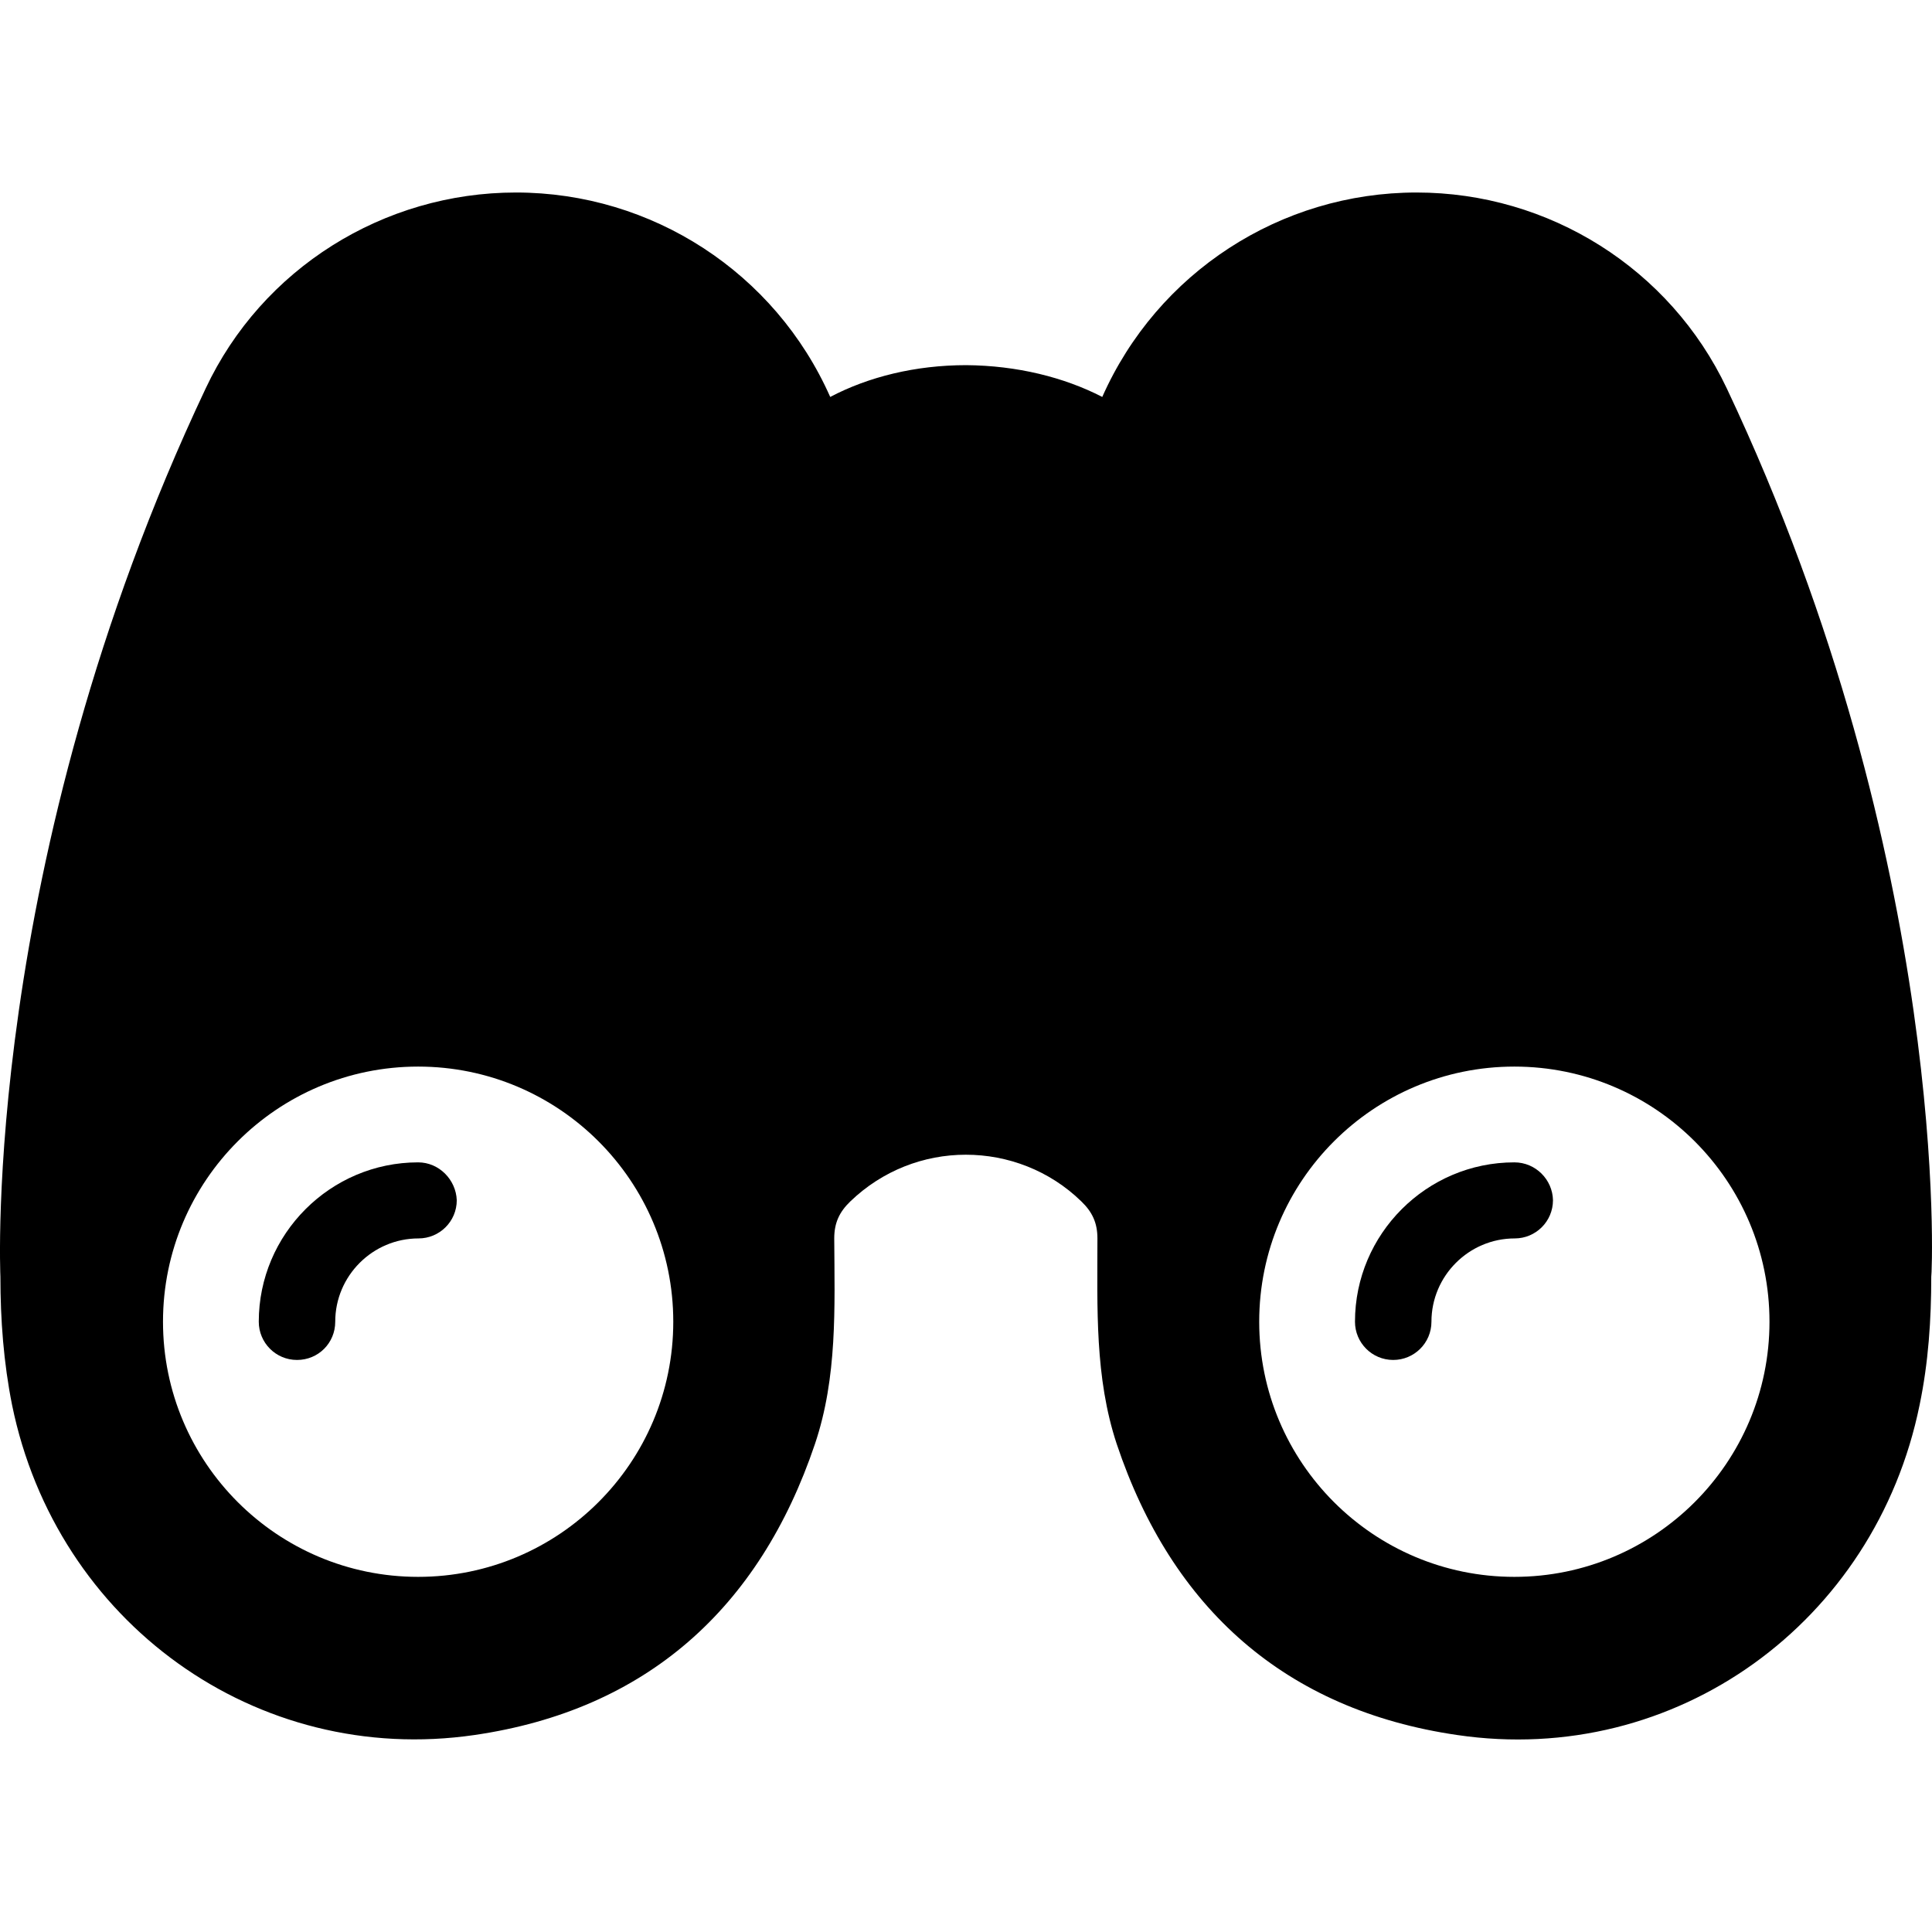<?xml version="1.0" encoding="iso-8859-1"?>
<!-- Uploaded to: SVG Repo, www.svgrepo.com, Generator: SVG Repo Mixer Tools -->
<svg fill="#000000" height="800px" width="800px" version="1.1" id="Capa_1" xmlns="http://www.w3.org/2000/svg" xmlns:xlink="http://www.w3.org/1999/xlink" 
	 viewBox="0 0 480.086 480.086" xml:space="preserve">
<g>
	<g id="XMLID_1764_">
		<path id="XMLID_1774_" d="M429.103,96.537c-14.1-29.8-44.2-48.7-77.1-48.7c-33.8,0-64.4,19.9-78.1,50.8
			c-9.5-4.9-21.2-7.8-33.8-7.9c-12.6,0-24.3,2.9-33.8,7.9c-13.7-30.9-44.3-50.8-78.1-50.8c-32.9,0-63.1,18.9-77.1,48.7
			c-55.8,118.1-51,220.7-51,220.7l0,0c0,10.7,0.8,21.4,2.9,31.9c11,53.9,60.6,89.9,114.9,82c42.6-6.2,70.8-31.4,84.6-72.3
			c5.6-16.6,4.9-33.9,4.8-51.1c0-3.9,1.3-6.6,4-9.2c8-7.7,18.3-11.6,28.7-11.6s20.8,3.9,28.7,11.6c2.7,2.6,4,5.3,4,9.2
			c0,17.2-0.7,34.5,4.8,51.1c13.7,40.9,42,66.1,84.6,72.3c54.3,8,103.9-28,114.9-82c2.2-10.6,2.9-21.2,2.9-31.9l0,0
			C480.103,317.237,484.903,214.637,429.103,96.537z M103.903,391.837c-35,0-63.4-28.4-63.4-63.4s28.4-63.4,63.4-63.4
			s63.4,28.4,63.4,63.4S138.903,391.837,103.903,391.837z M376.303,391.837c-35,0-63.4-28.4-63.4-63.4s28.4-63.4,63.4-63.4
			s63.4,28.4,63.4,63.4S411.303,391.837,376.303,391.837z"/>
		<path id="XMLID_1777_" d="M376.303,288.837c-21.8,0-39.6,17.8-39.6,39.6c0,5.2,4.2,9.5,9.5,9.5c5.2,0,9.5-4.2,9.5-9.5
			c0-11.4,9.3-20.7,20.7-20.7c5.2,0,9.5-4.2,9.5-9.5C385.803,293.137,381.603,288.837,376.303,288.837z"/>
		<path id="XMLID_1778_" d="M103.903,288.837c-21.8,0-39.6,17.8-39.6,39.6c0,5.2,4.2,9.5,9.5,9.5s9.5-4.2,9.5-9.5
			c0-11.4,9.3-20.7,20.7-20.7c5.2,0,9.5-4.2,9.5-9.5C113.303,293.137,109.103,288.837,103.903,288.837z"/>
	</g>
</g>
</svg>